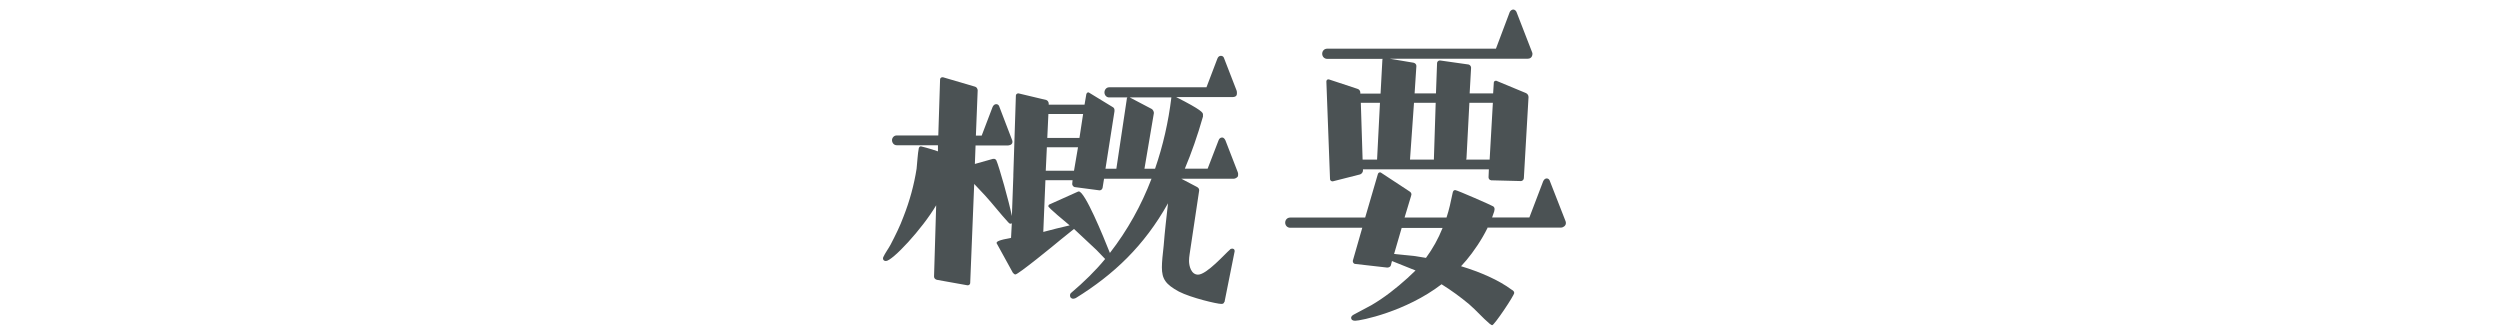 <?xml version="1.0" encoding="UTF-8"?><svg id="_レイヤー_2" xmlns="http://www.w3.org/2000/svg" width="293.83" height="38.96" viewBox="0 0 293.83 38.96"><defs><style>.cls-1{fill:#4b5254;}</style></defs><path class="cls-1" d="M143.88,35.51c-.04,.17-.17,.21-.34,.21-.51,0-3.57-.72-4.98-1.45-1.57-.85-2-1.49-2-2.85,0-.64,.09-1.49,.21-2.55,.13-1.7,.34-3.44,.51-4.98-2.81,5.02-6.38,8.38-10.84,11.14-.08,.04-.21,.08-.3,.08-.13,0-.21-.04-.3-.13-.04-.04-.08-.13-.08-.25s.04-.25,.17-.34c1.45-1.23,2.81-2.55,3.96-3.95l-1.02-1.06-2.64-2.47-1.53,1.23c-.81,.68-5.02,4.12-5.36,4.12-.13,0-.21-.13-.3-.21l-1.87-3.4s-.04-.04-.04-.09c0-.17,.25-.34,1.7-.6l.09-1.7h-.04s-.09,.04-.13,.04c-.08,0-.17-.09-.25-.17-.94-1.02-1.79-2.13-2.72-3.15l-1.28-1.36-.47,11.65c0,.13-.13,.26-.26,.26h-.08l-3.57-.64c-.17-.04-.34-.17-.34-.38l.25-8.38c-1.66,2.81-5.15,6.55-5.91,6.55-.21,0-.34-.13-.34-.3,0-.04,0-.09,.04-.17,.21-.47,.6-.98,.85-1.45,.55-1.06,1.11-2.17,1.53-3.32,.72-1.83,1.23-3.7,1.53-5.61,.08-.72,.13-1.79,.26-2.42,.04-.13,.13-.21,.25-.21,.04,0,1.02,.25,2,.59v-.72h-4.85c-.34,0-.55-.3-.55-.6,0-.25,.21-.55,.55-.55h4.89l.21-6.59c0-.13,.13-.25,.26-.25h.08l3.78,1.11c.17,.04,.3,.26,.3,.43l-.21,5.32h.68l1.28-3.36c.08-.17,.21-.34,.43-.34s.34,.17,.38,.34l1.45,3.79c.04,.08,.08,.21,.08,.3,0,.43-.55,.43-.6,.43h-3.74l-.08,2.17,2.13-.6h.13c.08,0,.17,.04,.26,.17,.34,.77,1.49,4.85,1.83,6.55l.17-4.68v-.17l.3-9.31c0-.13,.13-.25,.25-.25h.08l3.23,.77c.17,.04,.3,.25,.3,.42v.13h4.21l.21-1.23c.04-.13,.13-.21,.21-.21,.04,0,.09,0,.13,.04l2.72,1.66c.17,.08,.25,.21,.25,.38v.13l-1.06,6.76h1.28l1.23-8.21c0-.09,0-.13,.09-.17h-2.17c-.34,0-.55-.3-.55-.59s.21-.6,.55-.6h11.44l1.28-3.36c.08-.21,.21-.34,.43-.34s.34,.17,.38,.34l1.45,3.74c.04,.08,.04,.21,.04,.34,0,.21-.08,.43-.55,.43h-6.59c3.02,1.53,3.15,1.83,3.15,2.04v.25c-.64,2.25-1.36,4.29-2.13,6.12h2.68l1.28-3.32c.08-.21,.21-.34,.43-.34,.17,0,.3,.17,.38,.34l1.45,3.74c.04,.08,.04,.17,.04,.26,0,.13,0,.21-.08,.3-.13,.13-.3,.21-.47,.21h-6.12l1.79,.94c.17,.08,.3,.21,.3,.38v.08l-1.02,6.8c-.04,.38-.17,.94-.17,1.45,0,.6,.25,1.62,1.06,1.62,1.02,0,3.19-2.47,3.74-2.93,.04-.08,.17-.13,.26-.13,.17,0,.3,.09,.3,.25v.08l-1.19,5.95Zm-14.12-14.5l-.17,1.06c-.04,.17-.17,.3-.34,.3h-.04l-2.89-.38c-.13,0-.3-.21-.3-.34v-.04l.04-.43h-3.19l-.25,6.08c1.02-.26,2.08-.55,3.1-.77-2.51-2.08-2.51-2.21-2.51-2.25,0-.08,.04-.17,.13-.21l3.32-1.49s.08-.04,.13-.04c.72,0,2.85,5.19,3.66,7.23,2.08-2.68,3.7-5.61,4.89-8.72h-5.57Zm-3.06-3.7h-3.66l-.13,2.76h3.32l.47-2.76Zm.6-3.91h-4.08l-.13,2.81h3.78l.43-2.81Zm8.46,6.42c.94-2.72,1.57-5.53,1.91-8.33v-.04h-4.89l2.59,1.36c.13,.08,.25,.3,.25,.47l-1.11,6.55h1.23Z"/><path class="cls-1" d="M174.83,26.79c-.68,1.4-1.66,2.81-2.47,3.78l-.64,.72c2.25,.68,4.42,1.62,5.95,2.76,.17,.09,.3,.21,.3,.38,0,.3-2.34,3.79-2.59,3.79-.08,0-.17-.09-.3-.17-.85-.72-1.57-1.57-2.42-2.3-1.02-.85-2.08-1.62-3.23-2.34-4.21,3.23-9.53,4.29-10.16,4.29-.3,0-.47-.13-.47-.34,0-.13,.08-.26,.3-.38l2.08-1.11c1.53-.89,2.93-2,4.25-3.19l.94-.89-2.77-1.11-.13,.51c-.04,.17-.25,.26-.43,.26l-3.78-.43c-.13,0-.26-.17-.26-.3v-.08l1.11-3.87h-8.46c-.38,0-.6-.3-.6-.6s.21-.6,.6-.6h8.8l1.49-5.1c.04-.13,.13-.21,.25-.21,.04,0,.09,0,.13,.04l3.36,2.21c.13,.08,.21,.21,.21,.34,0,.04-.04,.09-.04,.17l-.77,2.55h4.93c.3-.89,.51-1.87,.72-2.89,.04-.17,.09-.34,.3-.34s4.38,1.83,4.46,1.91c.13,.08,.17,.21,.17,.34,0,.08-.04,.17-.04,.25l-.25,.72h4.38l1.62-4.25c.08-.17,.21-.34,.42-.34s.34,.17,.38,.34l1.83,4.68c.04,.08,.04,.17,.04,.25,0,.3-.34,.51-.55,.51h-8.67Zm.42-5.61c-.17,0-.3-.17-.3-.34l.04-.94h-14.8v.17c0,.17-.17,.38-.34,.43l-3.19,.81h-.08c-.13,0-.26-.13-.26-.25l-.43-11.48c0-.13,.09-.25,.21-.25h.08l3.36,1.11c.17,.04,.34,.21,.34,.43v.13h2.38l.21-3.91s0-.13,.04-.17h-6.51c-.38,0-.6-.3-.6-.6s.21-.6,.6-.6h19.82l1.62-4.3c.08-.17,.25-.3,.42-.3s.34,.17,.38,.3l1.83,4.72c.04,.09,.04,.13,.04,.21s-.04,.55-.55,.55h-16.24l2.81,.47c.17,.04,.34,.17,.34,.38l-.21,3.23h2.51l.13-3.57c0-.17,.17-.3,.3-.3h.08l3.32,.47c.17,.04,.3,.21,.3,.38l-.17,3.02h2.76l.08-1.28c0-.13,.13-.21,.25-.21h.04l3.49,1.45c.17,.08,.3,.25,.3,.47l-.55,9.53c0,.17-.17,.34-.34,.34l-3.53-.09Zm-13.06-9.1h-2.25l.21,6.68h1.7l.34-6.68Zm5.4,18.24c.81-1.11,1.45-2.25,1.96-3.53h-4.81l-.89,3.06,2.47,.25,1.28,.21Zm.94-11.69l.21-6.55h-2.55l-.47,6.68h2.81v-.13Zm6.93-6.55h-2.76l-.34,6.51c0,.09-.04,.13-.04,.17h2.76l.38-6.68Z"/></svg>